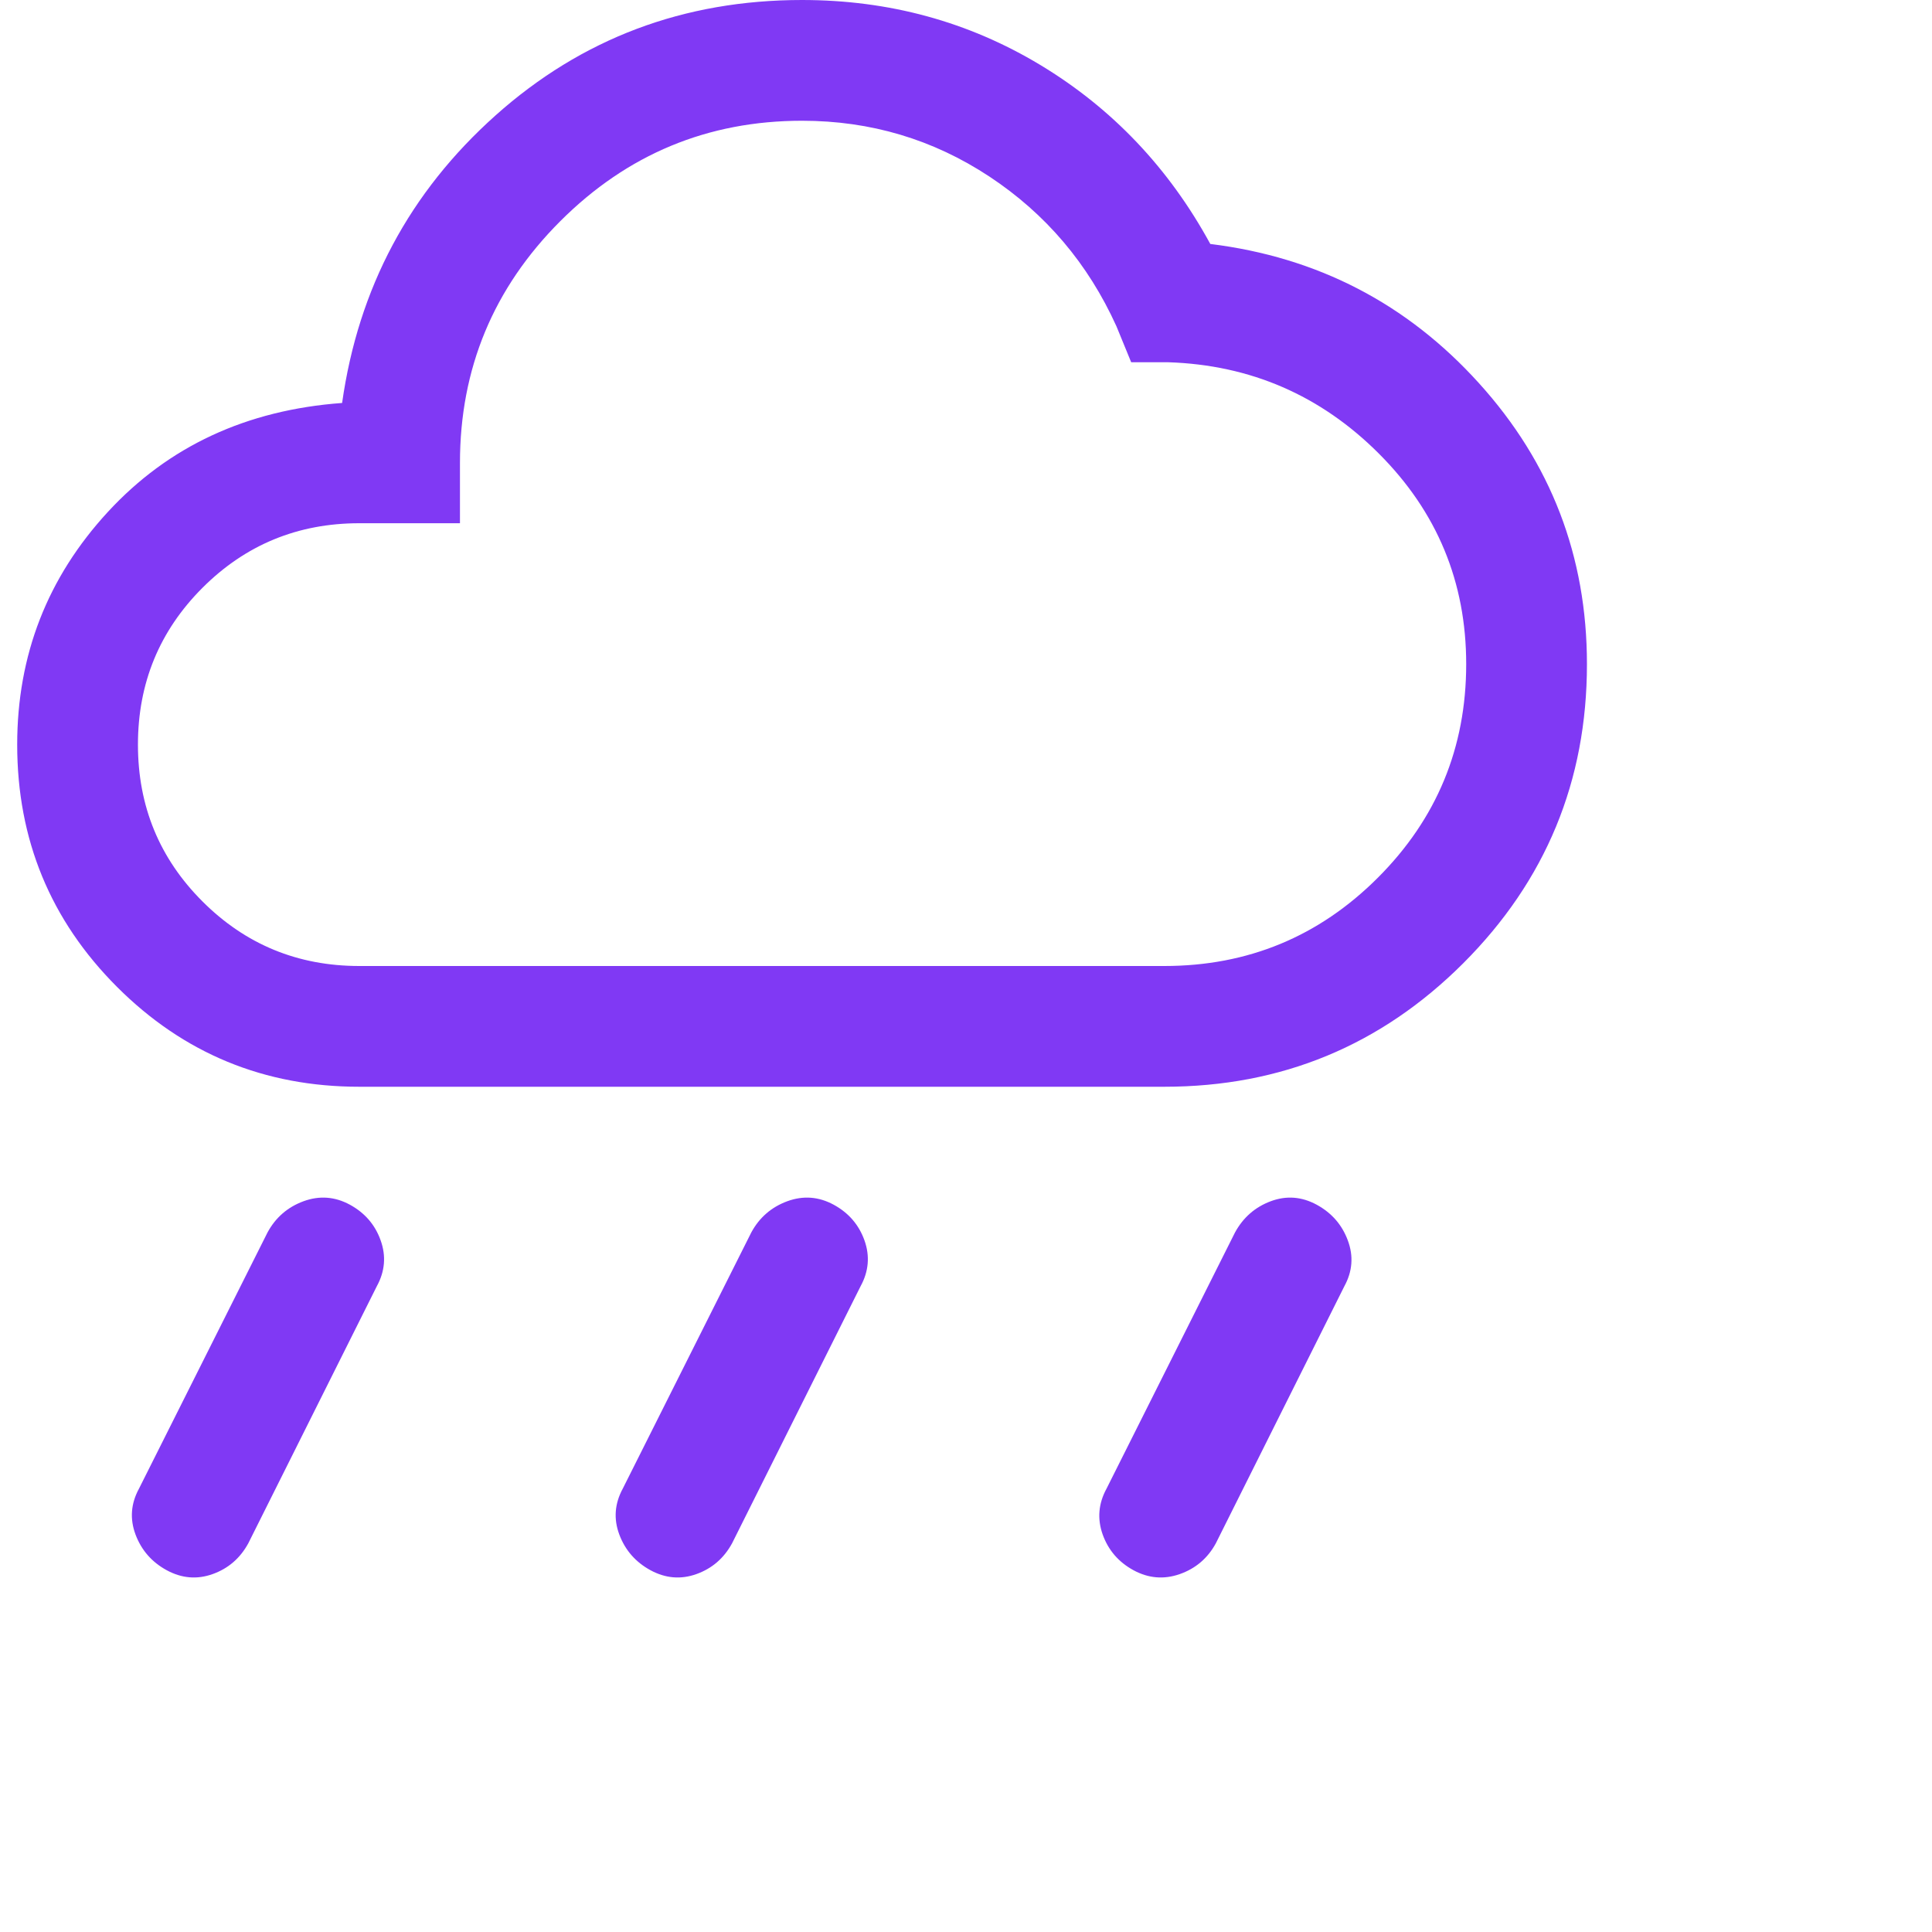 <?xml version="1.0" encoding="UTF-8"?> <svg xmlns="http://www.w3.org/2000/svg" width="40" height="40" viewBox="0 0 40 40" fill="none"><path d="M13.468 32.51C13.778 32.678 14.095 32.705 14.418 32.59C14.742 32.474 14.988 32.262 15.157 31.952L17.817 26.631C17.986 26.322 18.013 26.005 17.898 25.681C17.782 25.357 17.57 25.111 17.26 24.942C16.95 24.774 16.63 24.75 16.301 24.87C15.972 24.991 15.723 25.206 15.555 25.516L12.894 30.82C12.726 31.13 12.701 31.447 12.822 31.771C12.943 32.094 13.158 32.341 13.468 32.51ZM3.452 32.51C3.762 32.678 4.078 32.705 4.402 32.59C4.726 32.474 4.972 32.262 5.141 31.952L7.801 26.631C7.97 26.322 7.997 26.005 7.881 25.681C7.766 25.357 7.553 25.111 7.244 24.942C6.934 24.774 6.614 24.75 6.285 24.87C5.956 24.991 5.707 25.206 5.539 25.516L2.878 30.82C2.709 31.13 2.685 31.447 2.806 31.771C2.927 32.094 3.142 32.341 3.452 32.51ZM23.468 32.51C23.778 32.678 24.097 32.705 24.426 32.59C24.755 32.474 25.004 32.262 25.173 31.952L27.833 26.631C28.002 26.322 28.026 26.005 27.905 25.681C27.785 25.357 27.57 25.111 27.26 24.942C26.95 24.774 26.633 24.75 26.31 24.87C25.986 24.991 25.739 25.206 25.57 25.516L22.91 30.82C22.741 31.13 22.715 31.447 22.83 31.771C22.946 32.094 23.158 32.341 23.468 32.51ZM24.106 22.5C26.527 22.5 28.59 21.647 30.297 19.941C32.003 18.234 32.856 16.171 32.856 13.75C32.856 11.519 32.111 9.58 30.62 7.933C29.13 6.285 27.276 5.325 25.058 5.051C24.201 3.479 23.028 2.244 21.54 1.346C20.052 0.449 18.407 0 16.606 0C14.159 0 12.044 0.796 10.261 2.388C8.478 3.98 7.419 5.965 7.083 8.343C5.103 8.488 3.486 9.24 2.234 10.598C0.982 11.956 0.356 13.562 0.356 15.417C0.356 17.383 1.045 19.054 2.423 20.433C3.801 21.811 5.473 22.5 7.439 22.5H24.106ZM24.106 20H7.439C6.166 20 5.083 19.554 4.192 18.663C3.301 17.773 2.856 16.69 2.856 15.417C2.856 14.143 3.301 13.061 4.192 12.17C5.083 11.279 6.166 10.833 7.439 10.833H9.523V9.583C9.523 7.633 10.215 5.964 11.601 4.578C12.987 3.193 14.655 2.5 16.606 2.5C18.025 2.5 19.317 2.885 20.484 3.655C21.651 4.426 22.528 5.459 23.115 6.756L23.42 7.5H24.189C25.89 7.556 27.343 8.186 28.548 9.391C29.753 10.596 30.356 12.049 30.356 13.75C30.356 15.479 29.746 16.953 28.527 18.172C27.308 19.391 25.834 20 24.106 20Z" fill="#8039F4"></path></svg> 